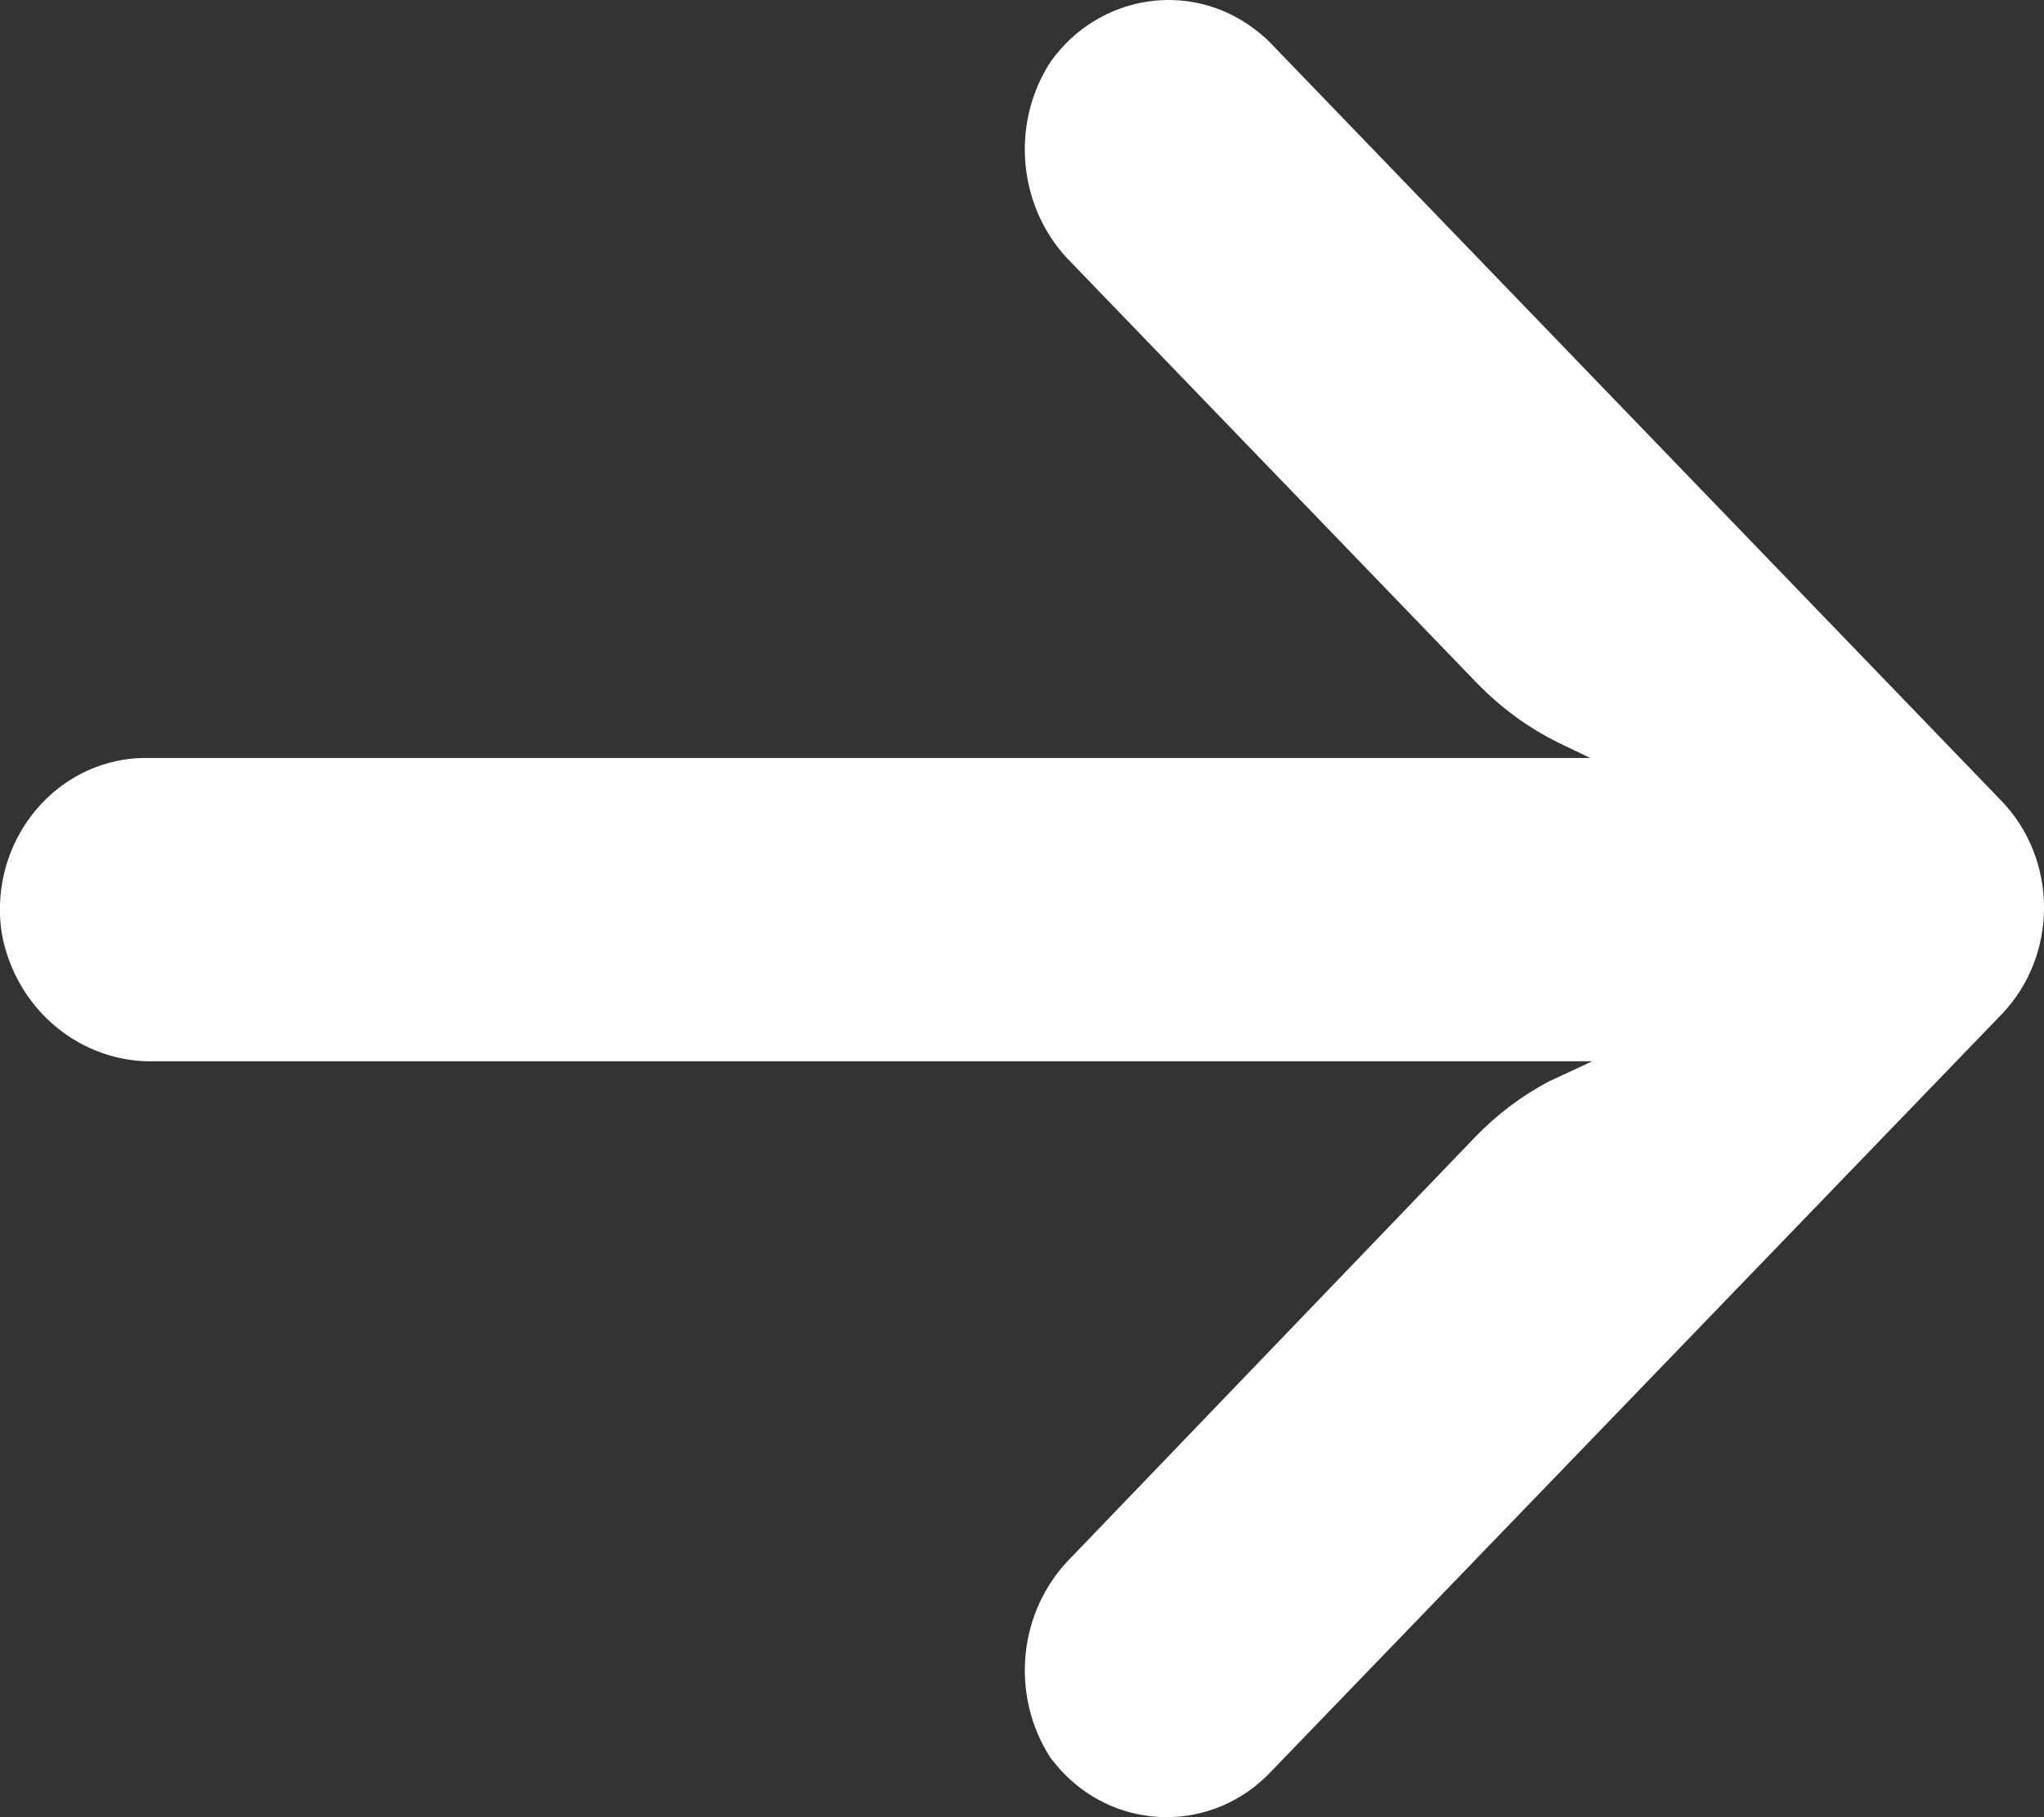 <svg width="9" height="8" viewBox="0 0 9 8" fill="none" xmlns="http://www.w3.org/2000/svg">
<rect x="0" y="0" width="9" height="8" fill="#333333" stroke="none"/>
<path d="M0.541 3.345C0.578 3.339 0.615 3.336 0.652 3.337H7.002L6.863 3.27C6.728 3.204 6.605 3.113 6.499 3.003L4.719 1.158C4.484 0.926 4.445 0.552 4.625 0.273C4.836 -0.024 5.239 -0.089 5.525 0.129C5.549 0.147 5.571 0.166 5.591 0.186L8.811 3.524C9.063 3.784 9.063 4.207 8.812 4.467C8.811 4.468 8.811 4.468 8.811 4.468L5.591 7.805C5.34 8.065 4.932 8.065 4.681 7.804C4.661 7.783 4.643 7.761 4.625 7.738C4.445 7.459 4.484 7.086 4.719 6.854L6.496 5.005C6.591 4.907 6.699 4.825 6.818 4.762L7.011 4.672H0.688C0.359 4.684 0.07 4.446 0.008 4.111C-0.049 3.747 0.19 3.404 0.541 3.345Z" fill="#FFF"/>
</svg>
